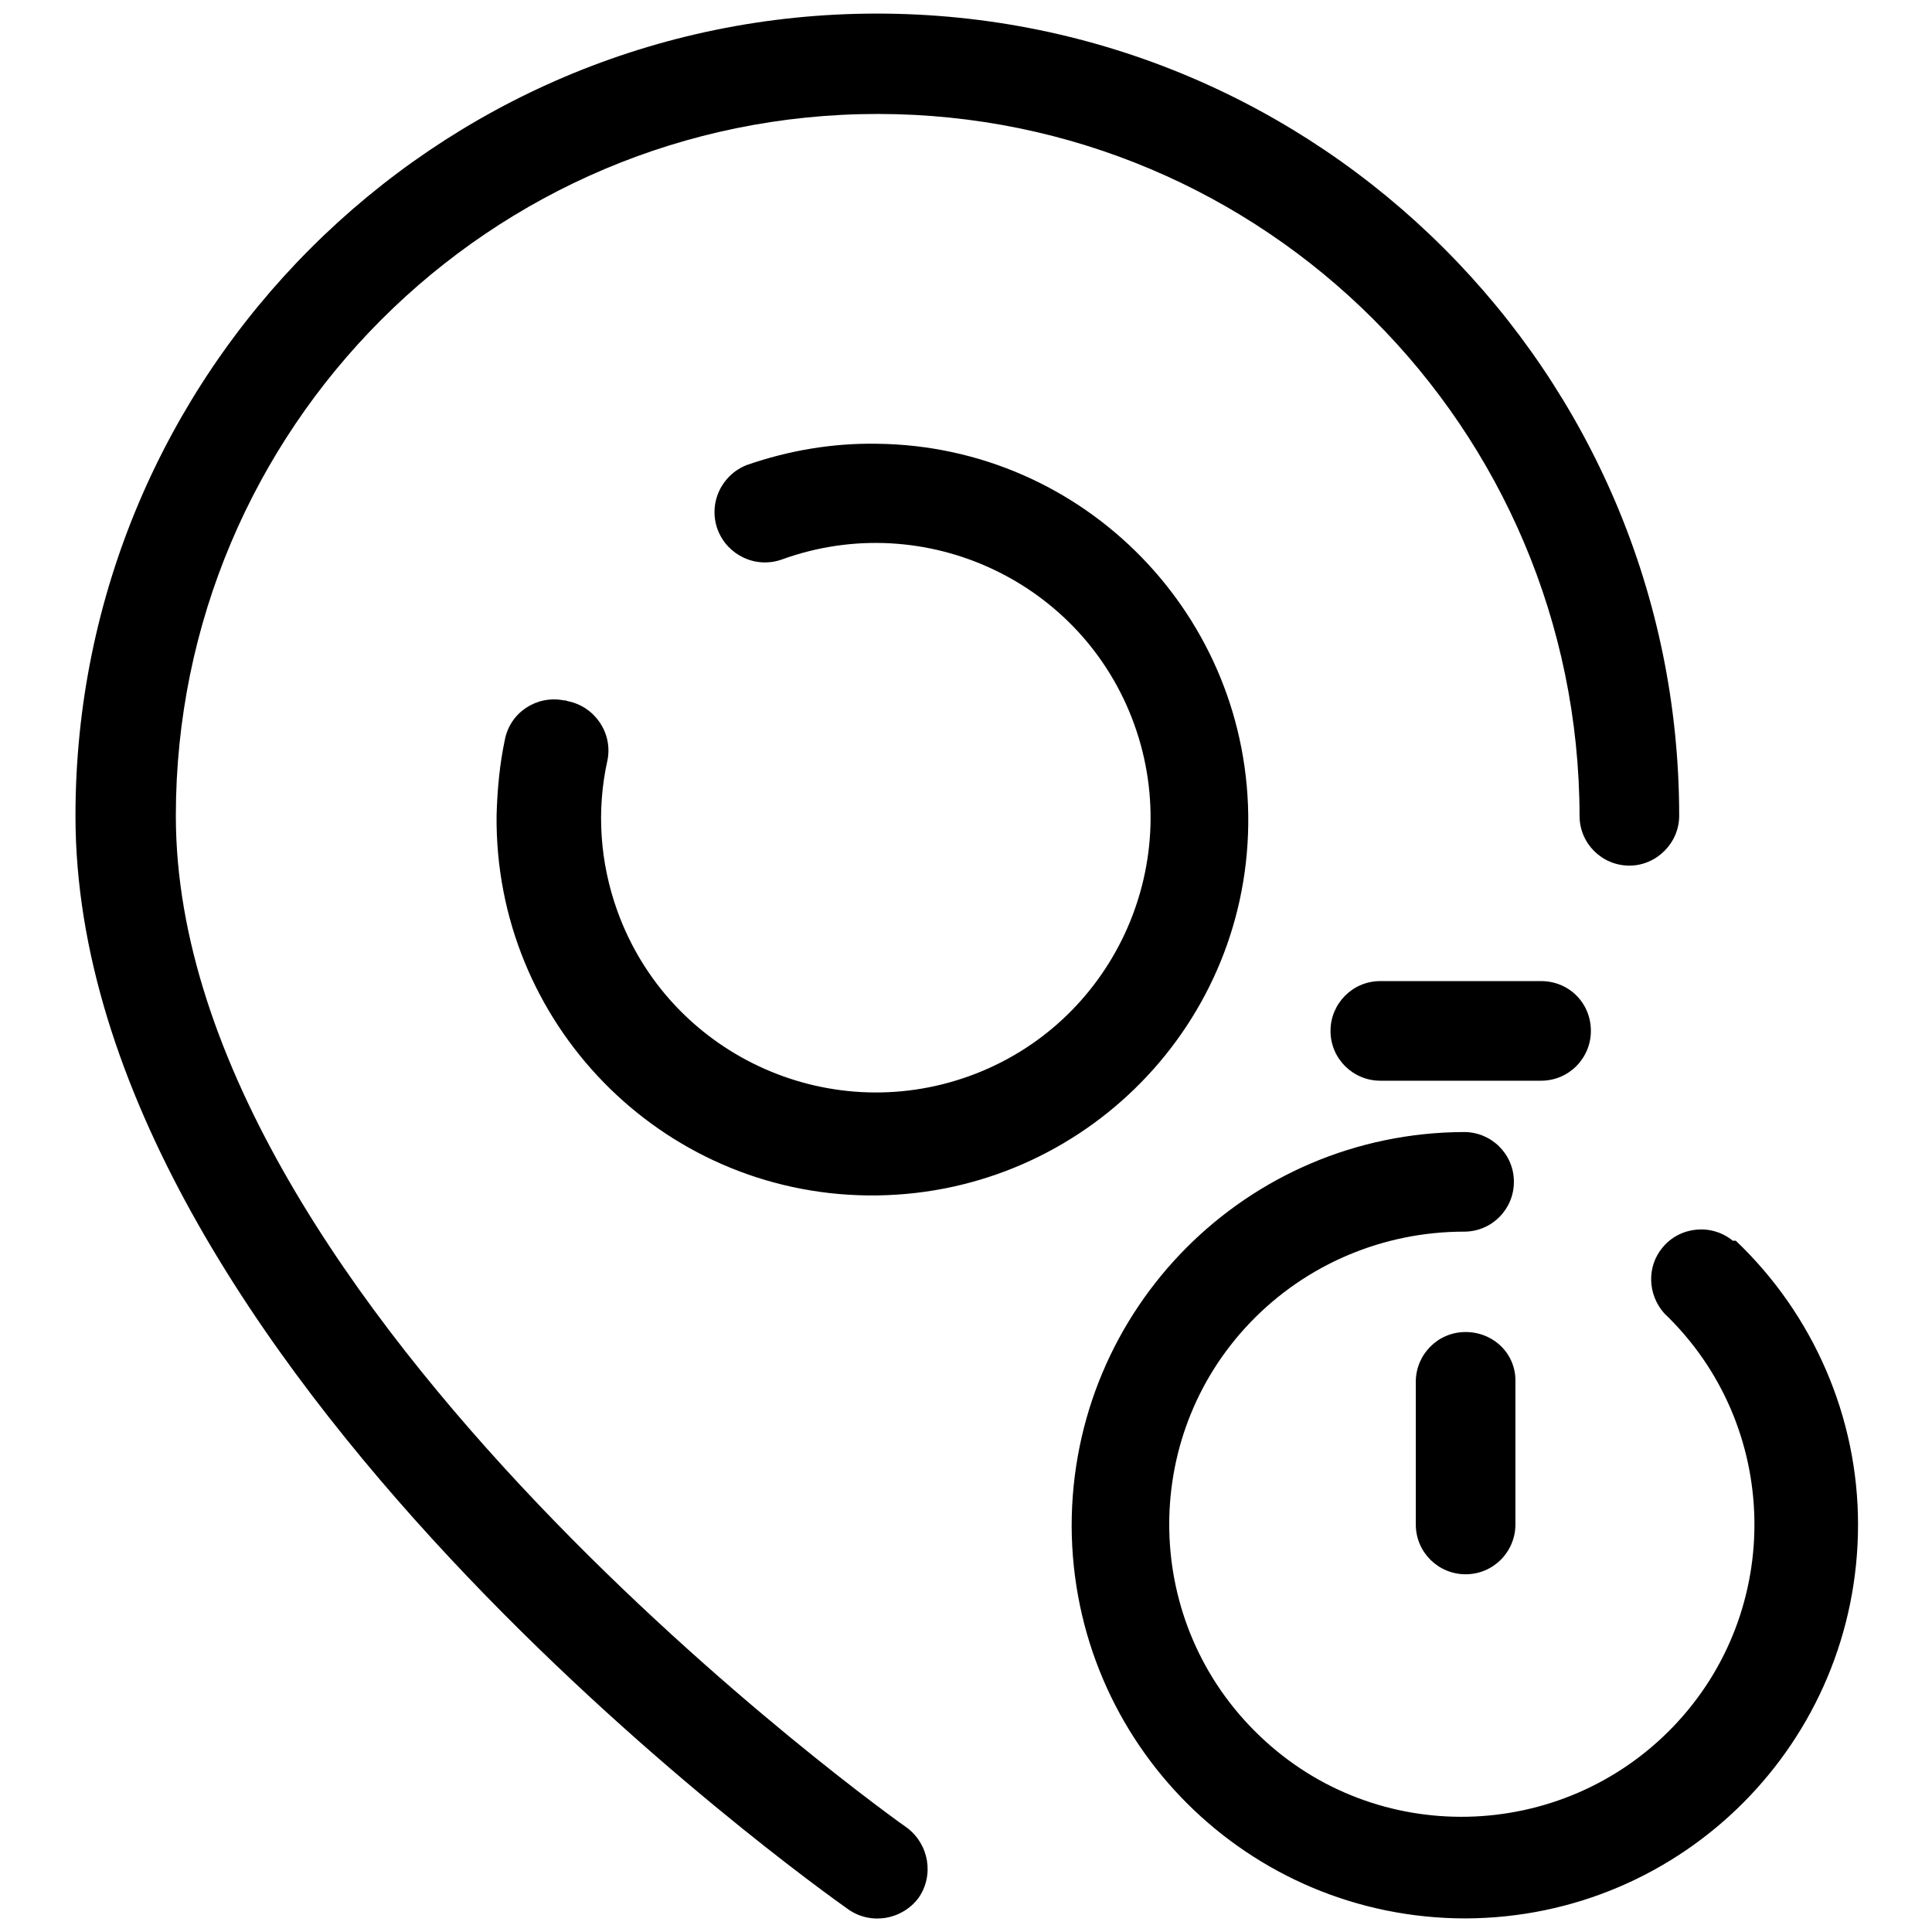 <?xml version="1.0" encoding="utf-8"?>
<!-- Svg Vector Icons : http://www.onlinewebfonts.com/icon -->
<!DOCTYPE svg PUBLIC "-//W3C//DTD SVG 1.1//EN" "http://www.w3.org/Graphics/SVG/1.1/DTD/svg11.dtd">
<svg version="1.1" xmlns="http://www.w3.org/2000/svg" xmlns:xlink="http://www.w3.org/1999/xlink" x="0px" y="0px" viewBox="0 0 256 256" enable-background="new 0 0 256 256" xml:space="preserve">
<g> <path fill="#000000" d="M23.3,108.1c0-51.3,41.6-93,93-93c51.3,0,92.9,41.6,93,93c0,3.7,3,6.6,6.6,6.6s6.6-3,6.6-6.6l0,0 c0-58.7-47.6-106.3-106.3-106.3C57.6,1.8,10,49.4,10,108.1c0,72.1,98.3,142,102.4,144.9c3,2.1,7.1,1.4,9.3-1.5c0,0,0,0,0,0 c2.1-3,1.4-7.1-1.5-9.3c0,0,0,0,0,0C119,241.4,23.3,173.3,23.3,108.1z M74.7,92.8c-3.6-0.7-7.1,1.6-7.8,5.2c0,0,0,0,0,0 c-0.7,3.3-1,6.6-1.1,10c-0.3,27.5,21.7,50.1,49.2,50.4c27.5,0.3,50.1-21.7,50.4-49.2c0.3-27.5-21.7-50.1-49.2-50.4 c-5.9-0.1-11.7,0.9-17.2,2.8c-3.4,1.3-5.2,5.1-3.9,8.6c1.3,3.4,5.1,5.2,8.6,3.9c18.9-6.8,39.8,3,46.6,21.9 c6.8,18.9-3,39.8-21.9,46.6c-18.9,6.8-39.8-3-46.6-21.9c-2.3-6.4-2.8-13.3-1.3-20c0.7-3.6-1.7-7.1-5.3-7.8 C75,92.8,74.8,92.8,74.7,92.8z M229.6,164.4c-2.8-2.3-7-1.9-9.3,0.9c-2.1,2.5-2,6.2,0.2,8.7c15.5,14.8,16,39.4,1.2,54.8 s-39.4,16-54.8,1.2c-15.5-14.8-16-39.4-1.2-54.8c7.4-7.7,17.6-12,28.3-12c3.7,0,6.6-3,6.6-6.6c0-3.7-3-6.6-6.6-6.6l0,0 c-28.8,0.1-52,23.4-52,52.2c0.1,28.8,23.4,52,52.2,52c28.8-0.1,52-23.4,52-52.2c0-14.2-5.9-27.8-16.2-37.6L229.6,164.4z  M194.2,176.5c-3.7,0-6.6,3-6.6,6.6V202c0,3.7,3,6.6,6.6,6.6c3.7,0,6.6-3,6.6-6.6v-18.9C200.9,179.4,197.9,176.5,194.2,176.5 L194.2,176.5z M204.2,130h-21.3c-3.7,0-6.6,3-6.6,6.6c0,3.7,3,6.6,6.6,6.6h21.3c3.7,0,6.6-3,6.6-6.6 C210.8,132.9,207.9,130,204.2,130L204.2,130z"/></g>
</svg>